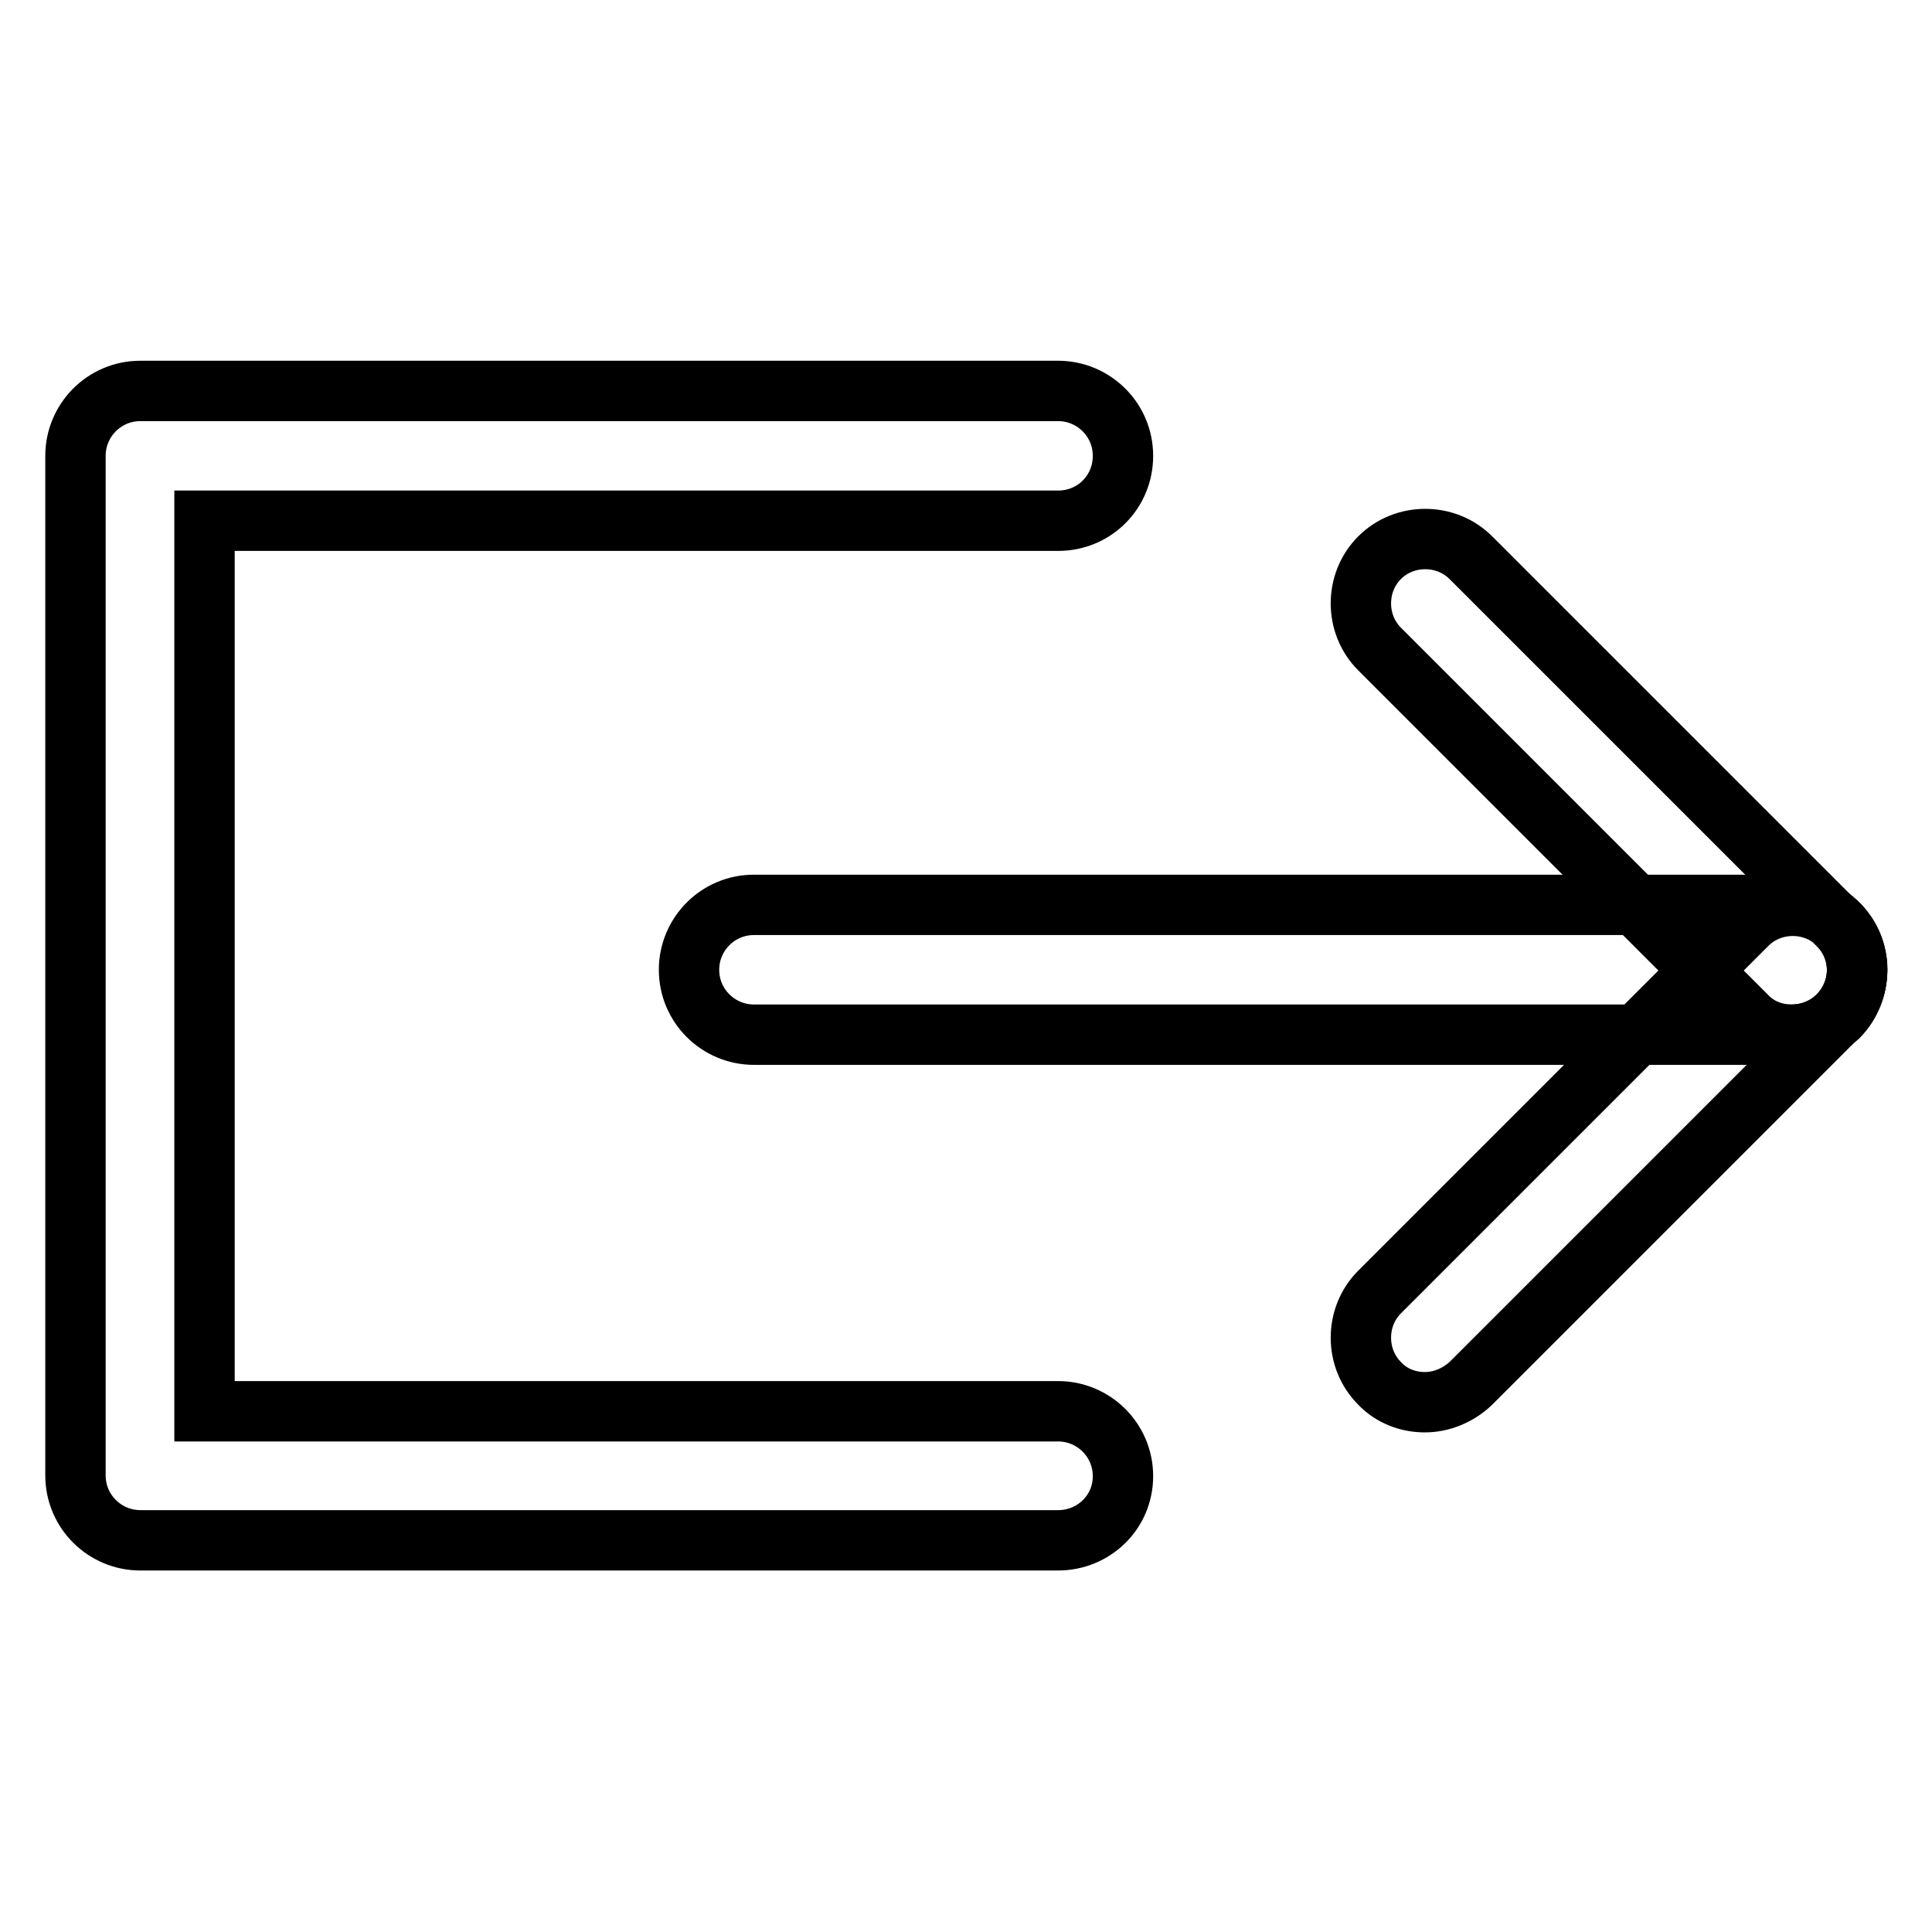 <?xml version="1.0" encoding="utf-8"?>
<!-- Svg Vector Icons : http://www.onlinewebfonts.com/icon -->
<!DOCTYPE svg PUBLIC "-//W3C//DTD SVG 1.1//EN" "http://www.w3.org/Graphics/SVG/1.1/DTD/svg11.dtd">
<svg version="1.1" xmlns="http://www.w3.org/2000/svg" xmlns:xlink="http://www.w3.org/1999/xlink" x="0px" y="0px" viewBox="0 0 256 256" enable-background="new 0 0 256 256" xml:space="preserve">
<g> <path stroke-width="8" fill-opacity="0" stroke="#000000"  d="M140.2,204.1H18.6c-4.7,0-8.6-3.8-8.6-8.6V60.4c0-4.7,3.8-8.6,8.6-8.6h121.6c4.7,0,8.6,3.8,8.6,8.6 s-3.8,8.6-8.6,8.6H27.1v118h113.1c4.7,0,8.6,3.8,8.6,8.6S144.9,204.1,140.2,204.1z"/> <path stroke-width="8" fill-opacity="0" stroke="#000000"  d="M237.4,137.1H99.9c-4.7,0-8.6-3.8-8.6-8.6c0-4.7,3.8-8.6,8.6-8.6h137.6c4.7,0,8.6,3.8,8.6,8.6 C246,133.3,242.2,137.1,237.4,137.1z"/> <path stroke-width="8" fill-opacity="0" stroke="#000000"  d="M188.8,185.8c-2.2,0-4.4-0.8-6-2.5c-3.3-3.3-3.3-8.8,0-12.1l48.7-48.7c3.3-3.3,8.8-3.3,12.1,0 c3.3,3.3,3.3,8.7,0,12.1l-48.7,48.7C193.2,184.9,191,185.8,188.8,185.8z"/> <path stroke-width="8" fill-opacity="0" stroke="#000000"  d="M237.4,137.1c-2.2,0-4.4-0.8-6-2.5L182.8,86c-3.3-3.3-3.3-8.8,0-12.1c3.3-3.3,8.8-3.3,12.1,0l48.7,48.7 c3.3,3.3,3.3,8.7,0,12.1C241.8,136.3,239.6,137.1,237.4,137.1z"/></g>
</svg>